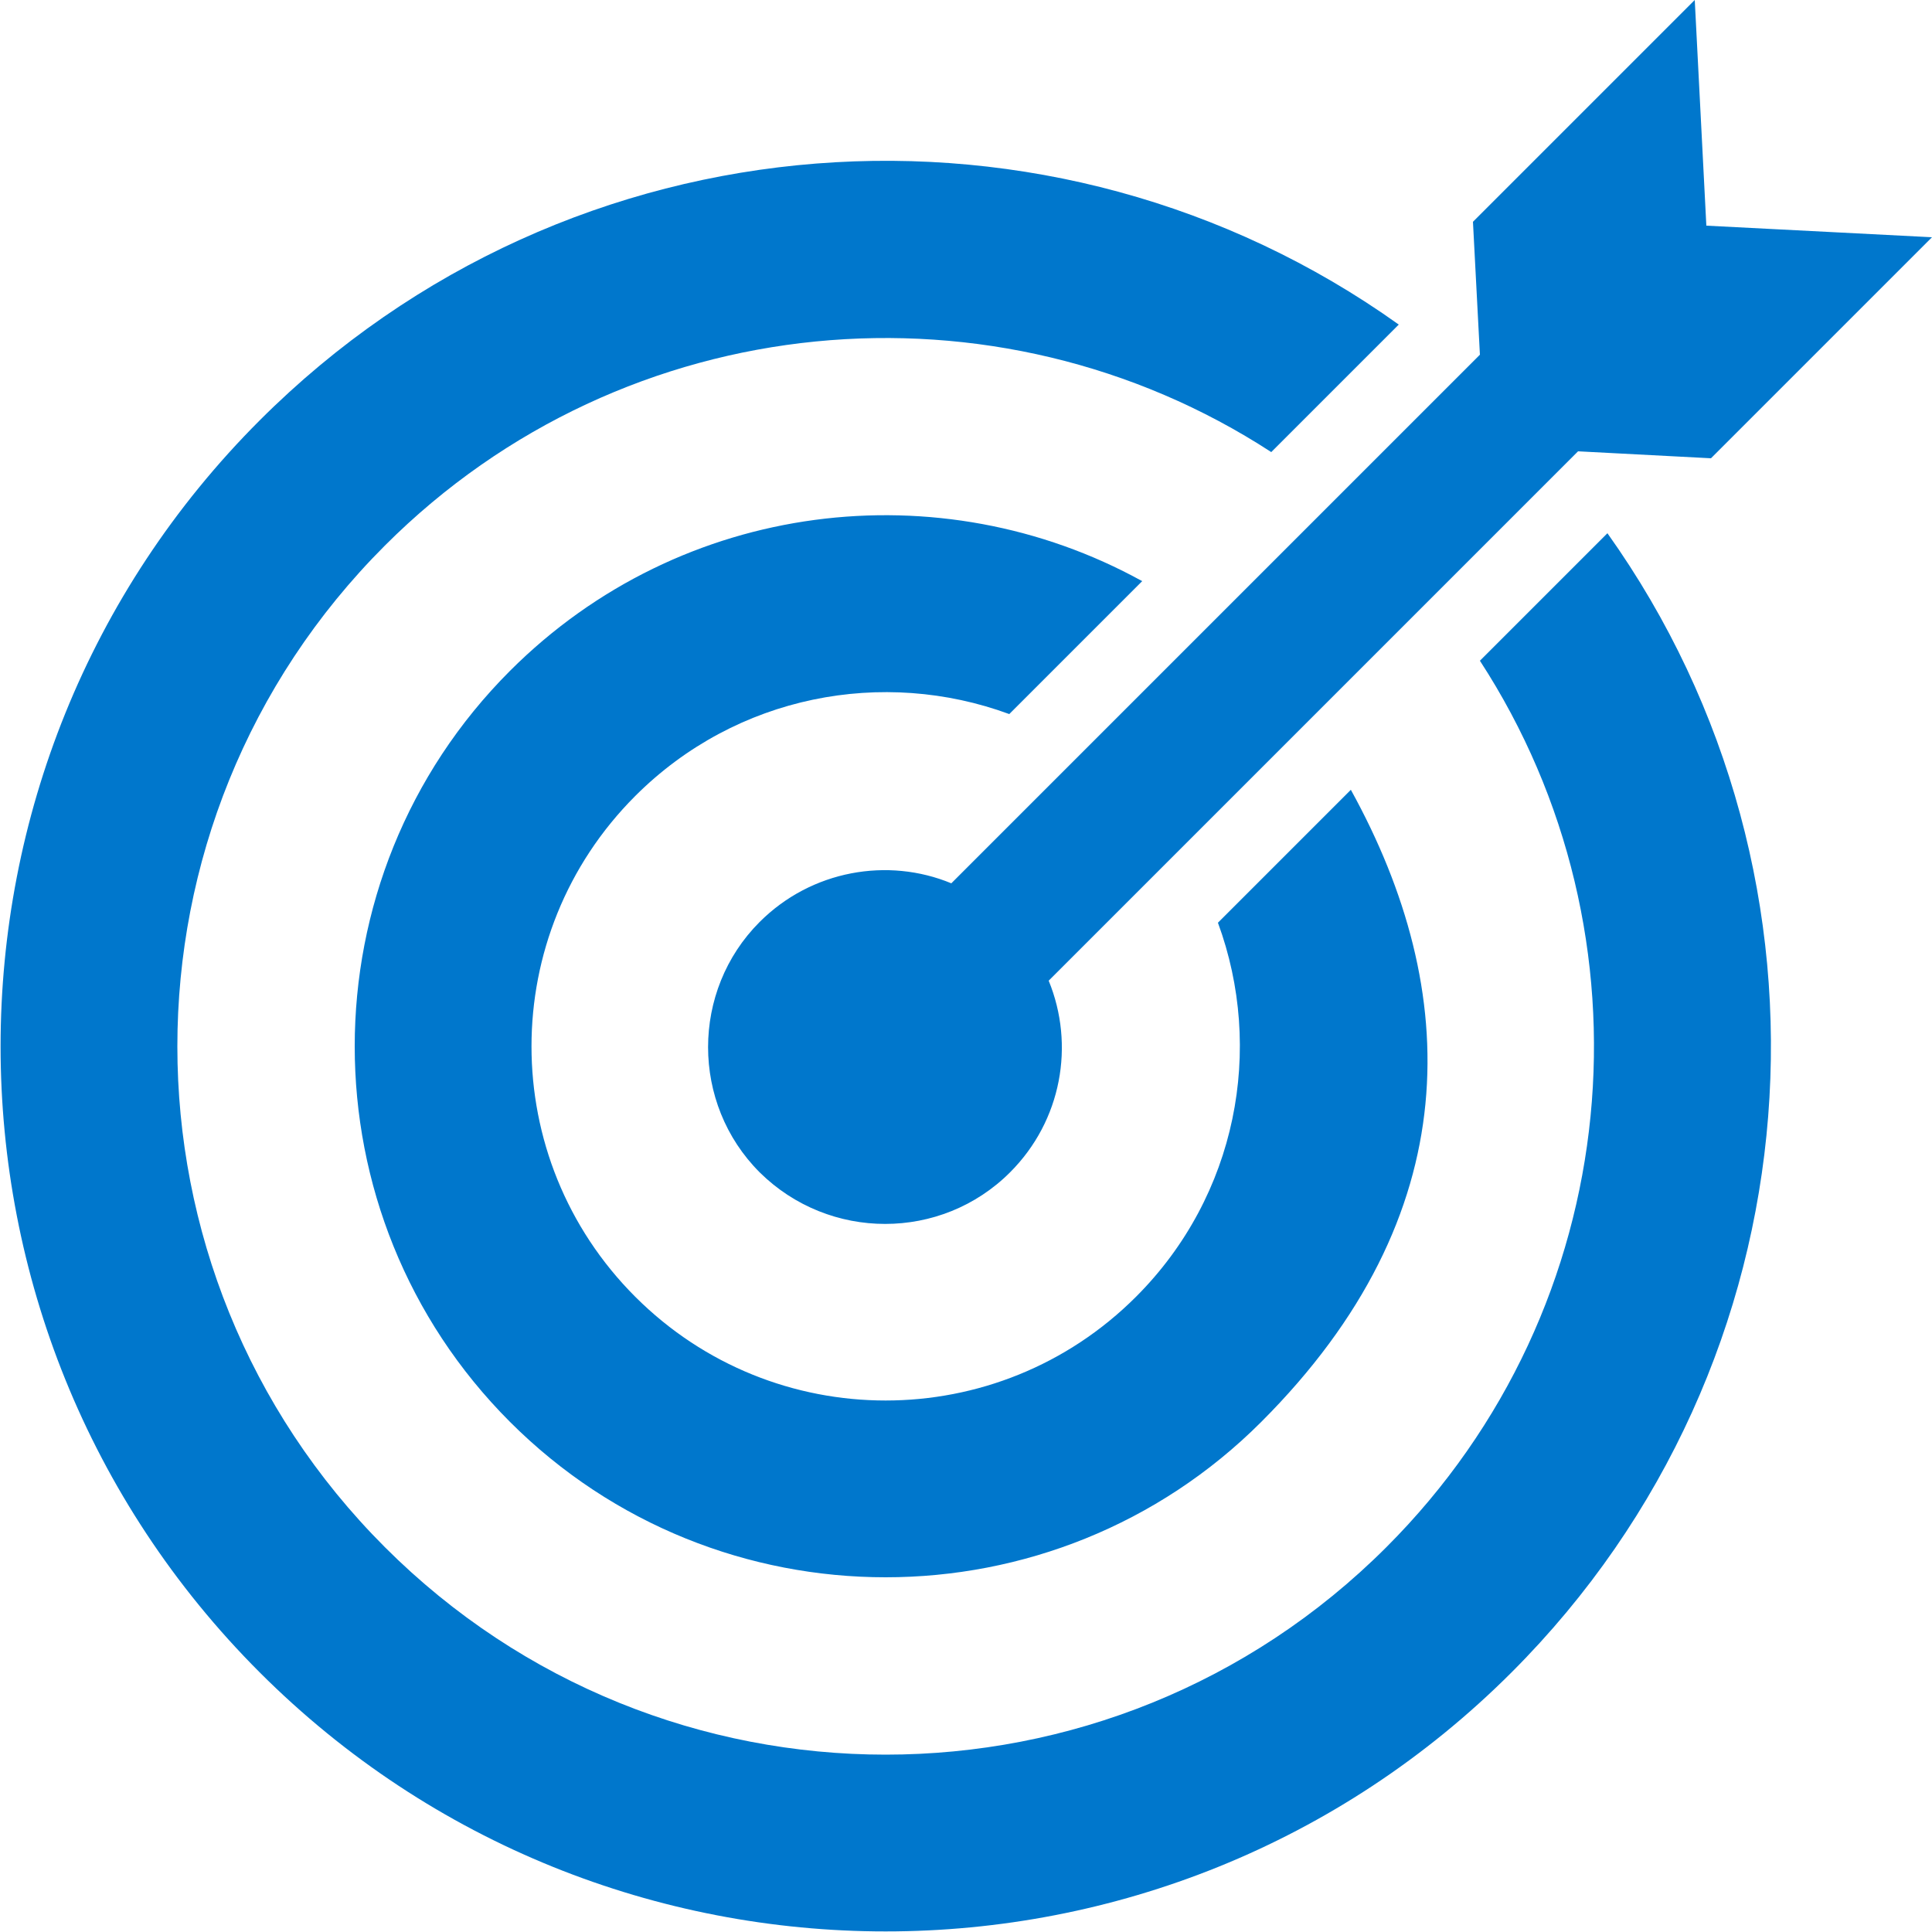 <?xml version="1.0" encoding="UTF-8"?>
<svg id="Layer_1" xmlns="http://www.w3.org/2000/svg" width="250" height="250" xmlns:xlink="http://www.w3.org/1999/xlink" version="1.1" viewBox="0 0 250 250">
  <!-- Generator: Adobe Illustrator 29.2.1, SVG Export Plug-In . SVG Version: 2.1.0 Build 116)  -->
  <defs>
    <style>
      .st0 {
        fill: #07c;
      }
    </style>
  </defs>
  <path class="st0" d="M179.4,200.2c-35.8,35.8-93.8,35.8-129.6,0s-35.8-93.8,0-129.6c31.2-31.2,79.2-35.2,114.7-12.1l16.5-16.5c-44.7-31.9-107.2-27.8-147.4,12.4-44.7,44.7-44.7,117.3,0,162,44.7,44.7,117.3,44.7,162,0,40.1-40.1,44.3-102.6,12.4-147.4l-16.5,16.5c23.1,35.5,19.1,83.5-12.1,114.7h0ZM147,167.8c-17.9,17.9-46.9,17.9-64.8,0-17.9-17.9-17.9-46.9,0-64.8,13.1-13.1,32.1-16.6,48.4-10.6l17.2-17.2c-26.1-14.4-59.6-10.6-81.8,11.6-26.8,26.8-26.8,70.4,0,97.2,26.8,26.8,70.4,26.8,97.2,0s26-55.7,11.6-81.8l-17.2,17.2c6,16.3,2.5,35.3-10.6,48.4h0ZM250,30.7l-28.6,28.6-17.2-.9-2.6,2.6-16.3,16.3-16.3,16.3-16.4,16.4-16.9,16.9c3.4,8.3,1.7,18.1-5,24.8-8.9,8.9-23.4,8.9-32.4,0-8.9-8.9-8.9-23.5,0-32.4,6.7-6.7,16.6-8.4,24.8-5l16.9-16.9,16.4-16.4,35.1-35.1-.9-17.2L219.3,0l1.5,29.2,29.2,1.5Z"/>
</svg>